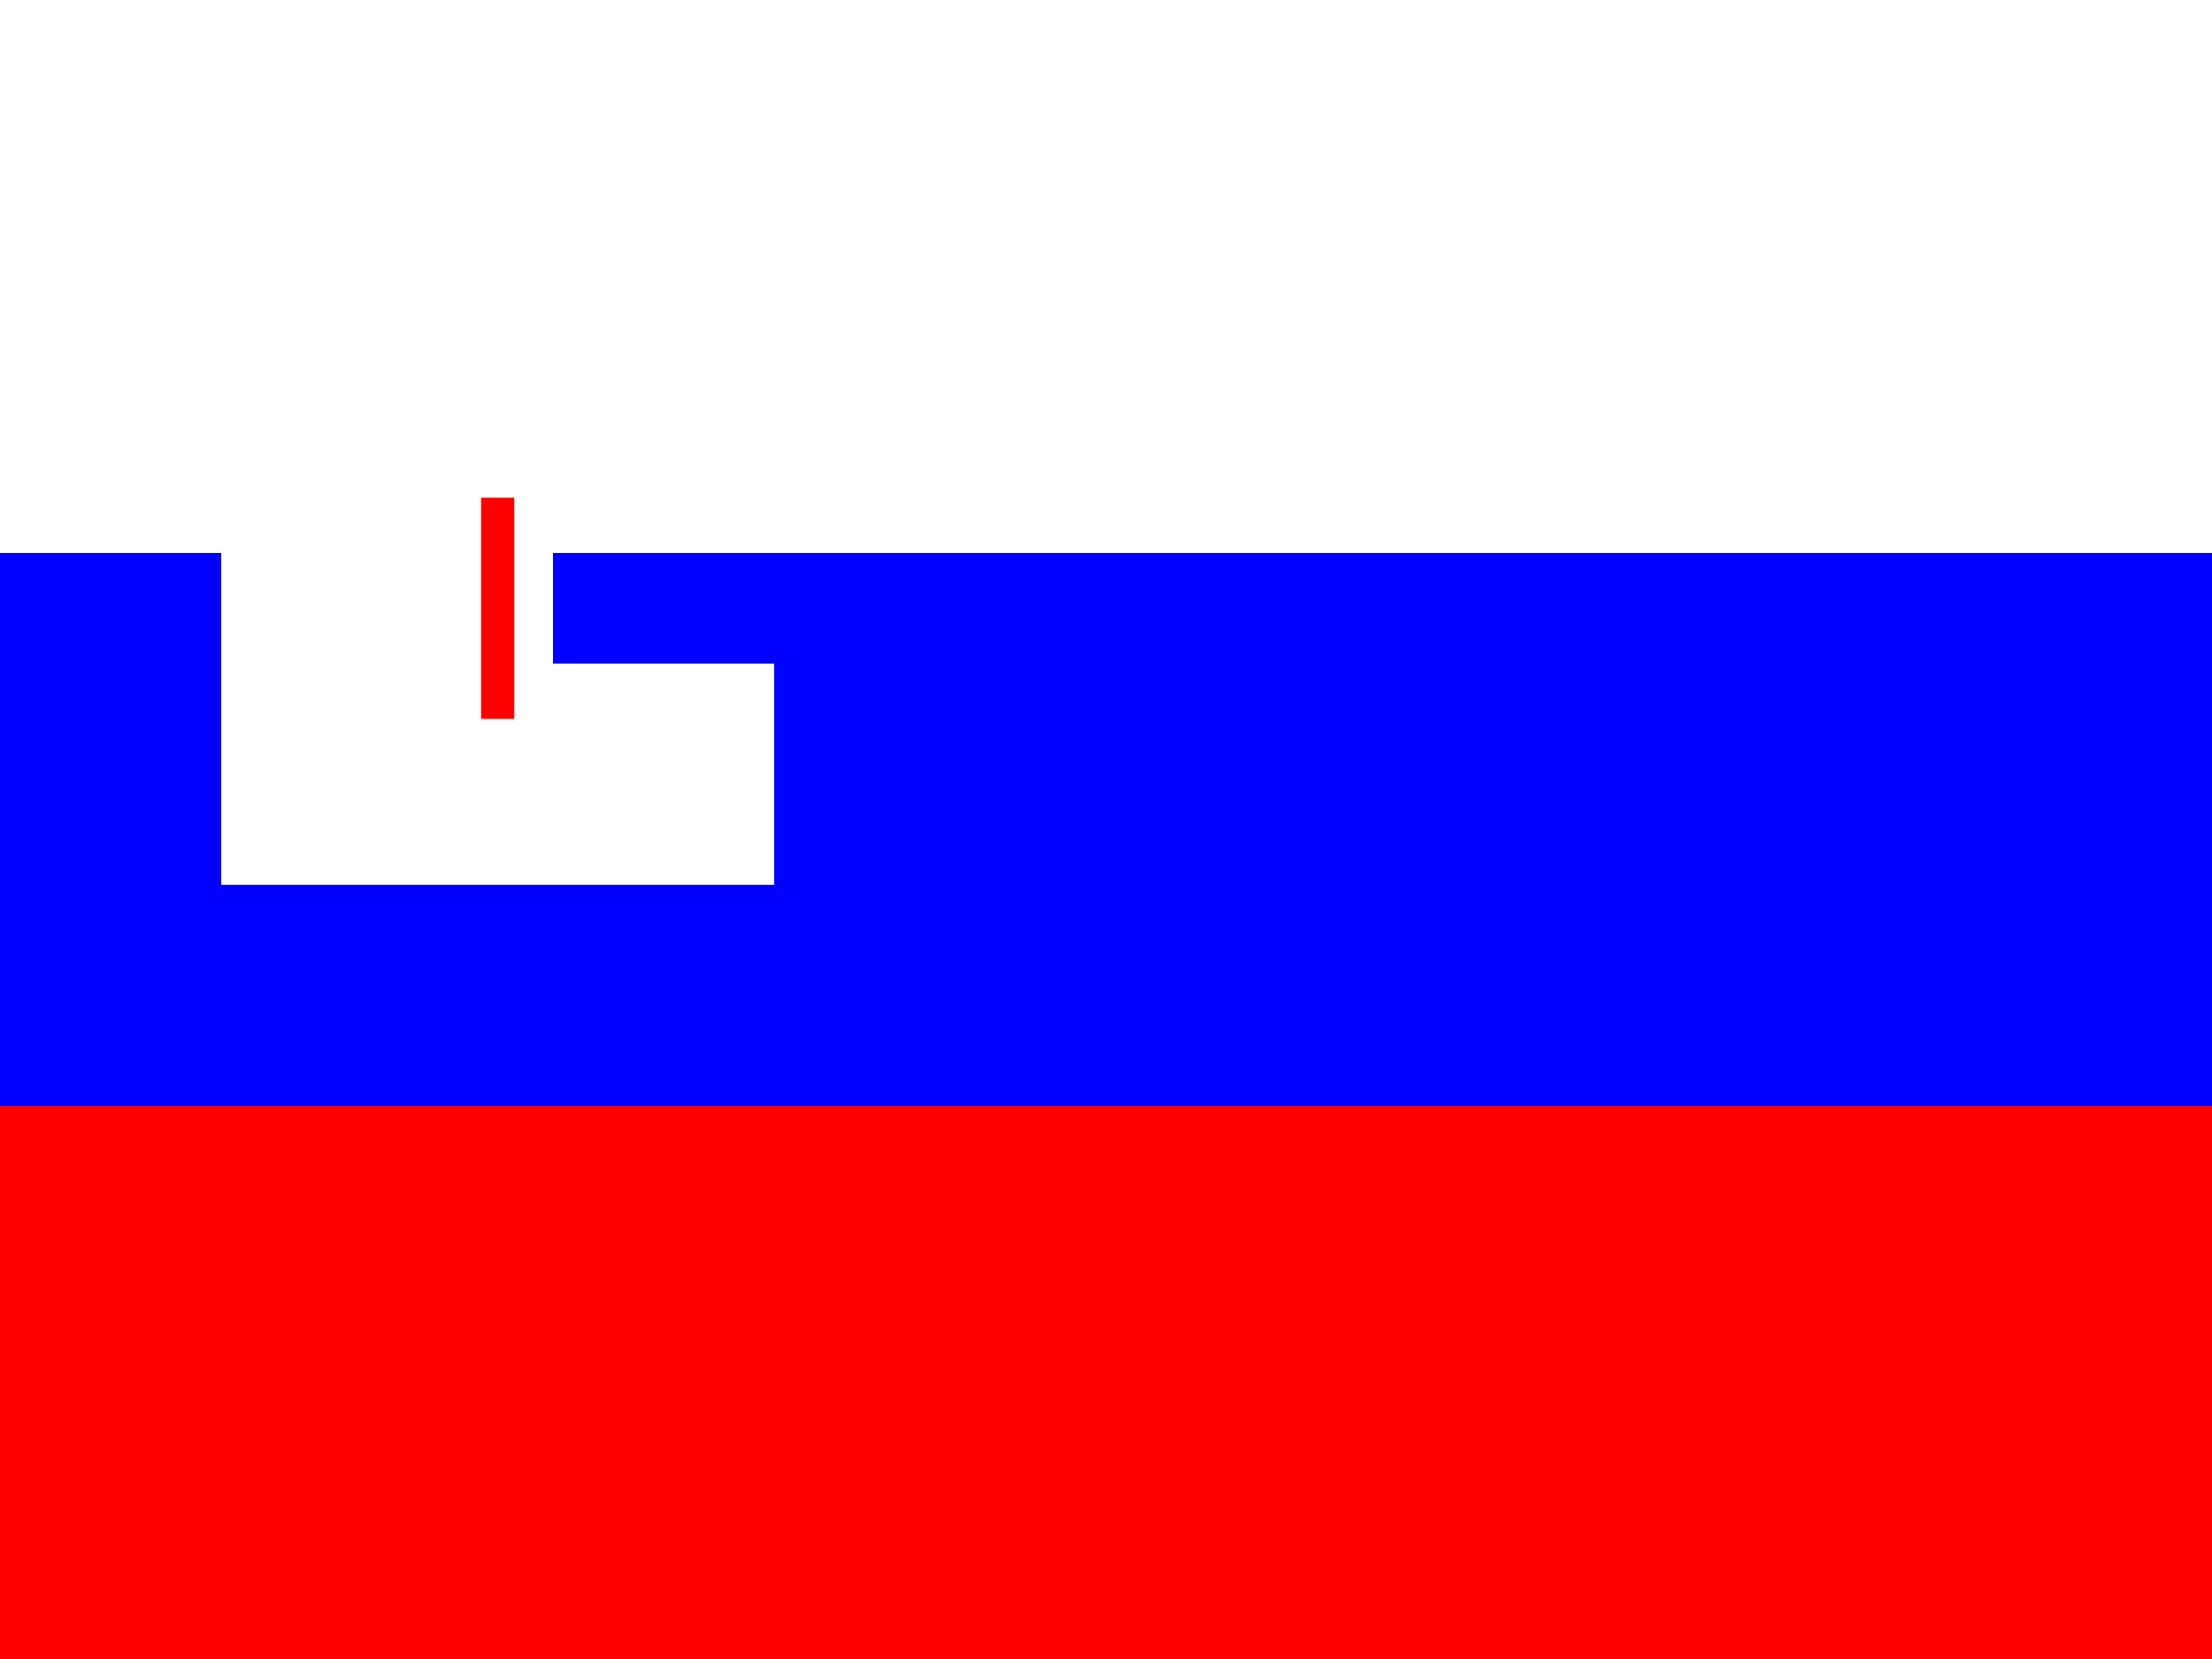 <svg width="20" height="15" viewBox="0 0 20 15" xmlns="http://www.w3.org/2000/svg">
  <rect x="0" y="0" width="20" height="15" fill="#333333" stroke="none"/>
  <rect width="20" height="5" fill="#FFFFFF"/>
  <rect width="20" height="5" y="5" fill="#0000FF"/>
  <rect width="20" height="5" y="10" fill="#FF0000"/>
  <path d="M 2 3 L 2 8 L 7 8 L 7 6 L 5 6 L 5 5 L 7 5 L 7 3 Z" fill="#FFFFFF"/>
  <path d="M 4.5 4.5 L 4.5 6.5" stroke="#FF0000" stroke-width="0.3"/>
</svg>

